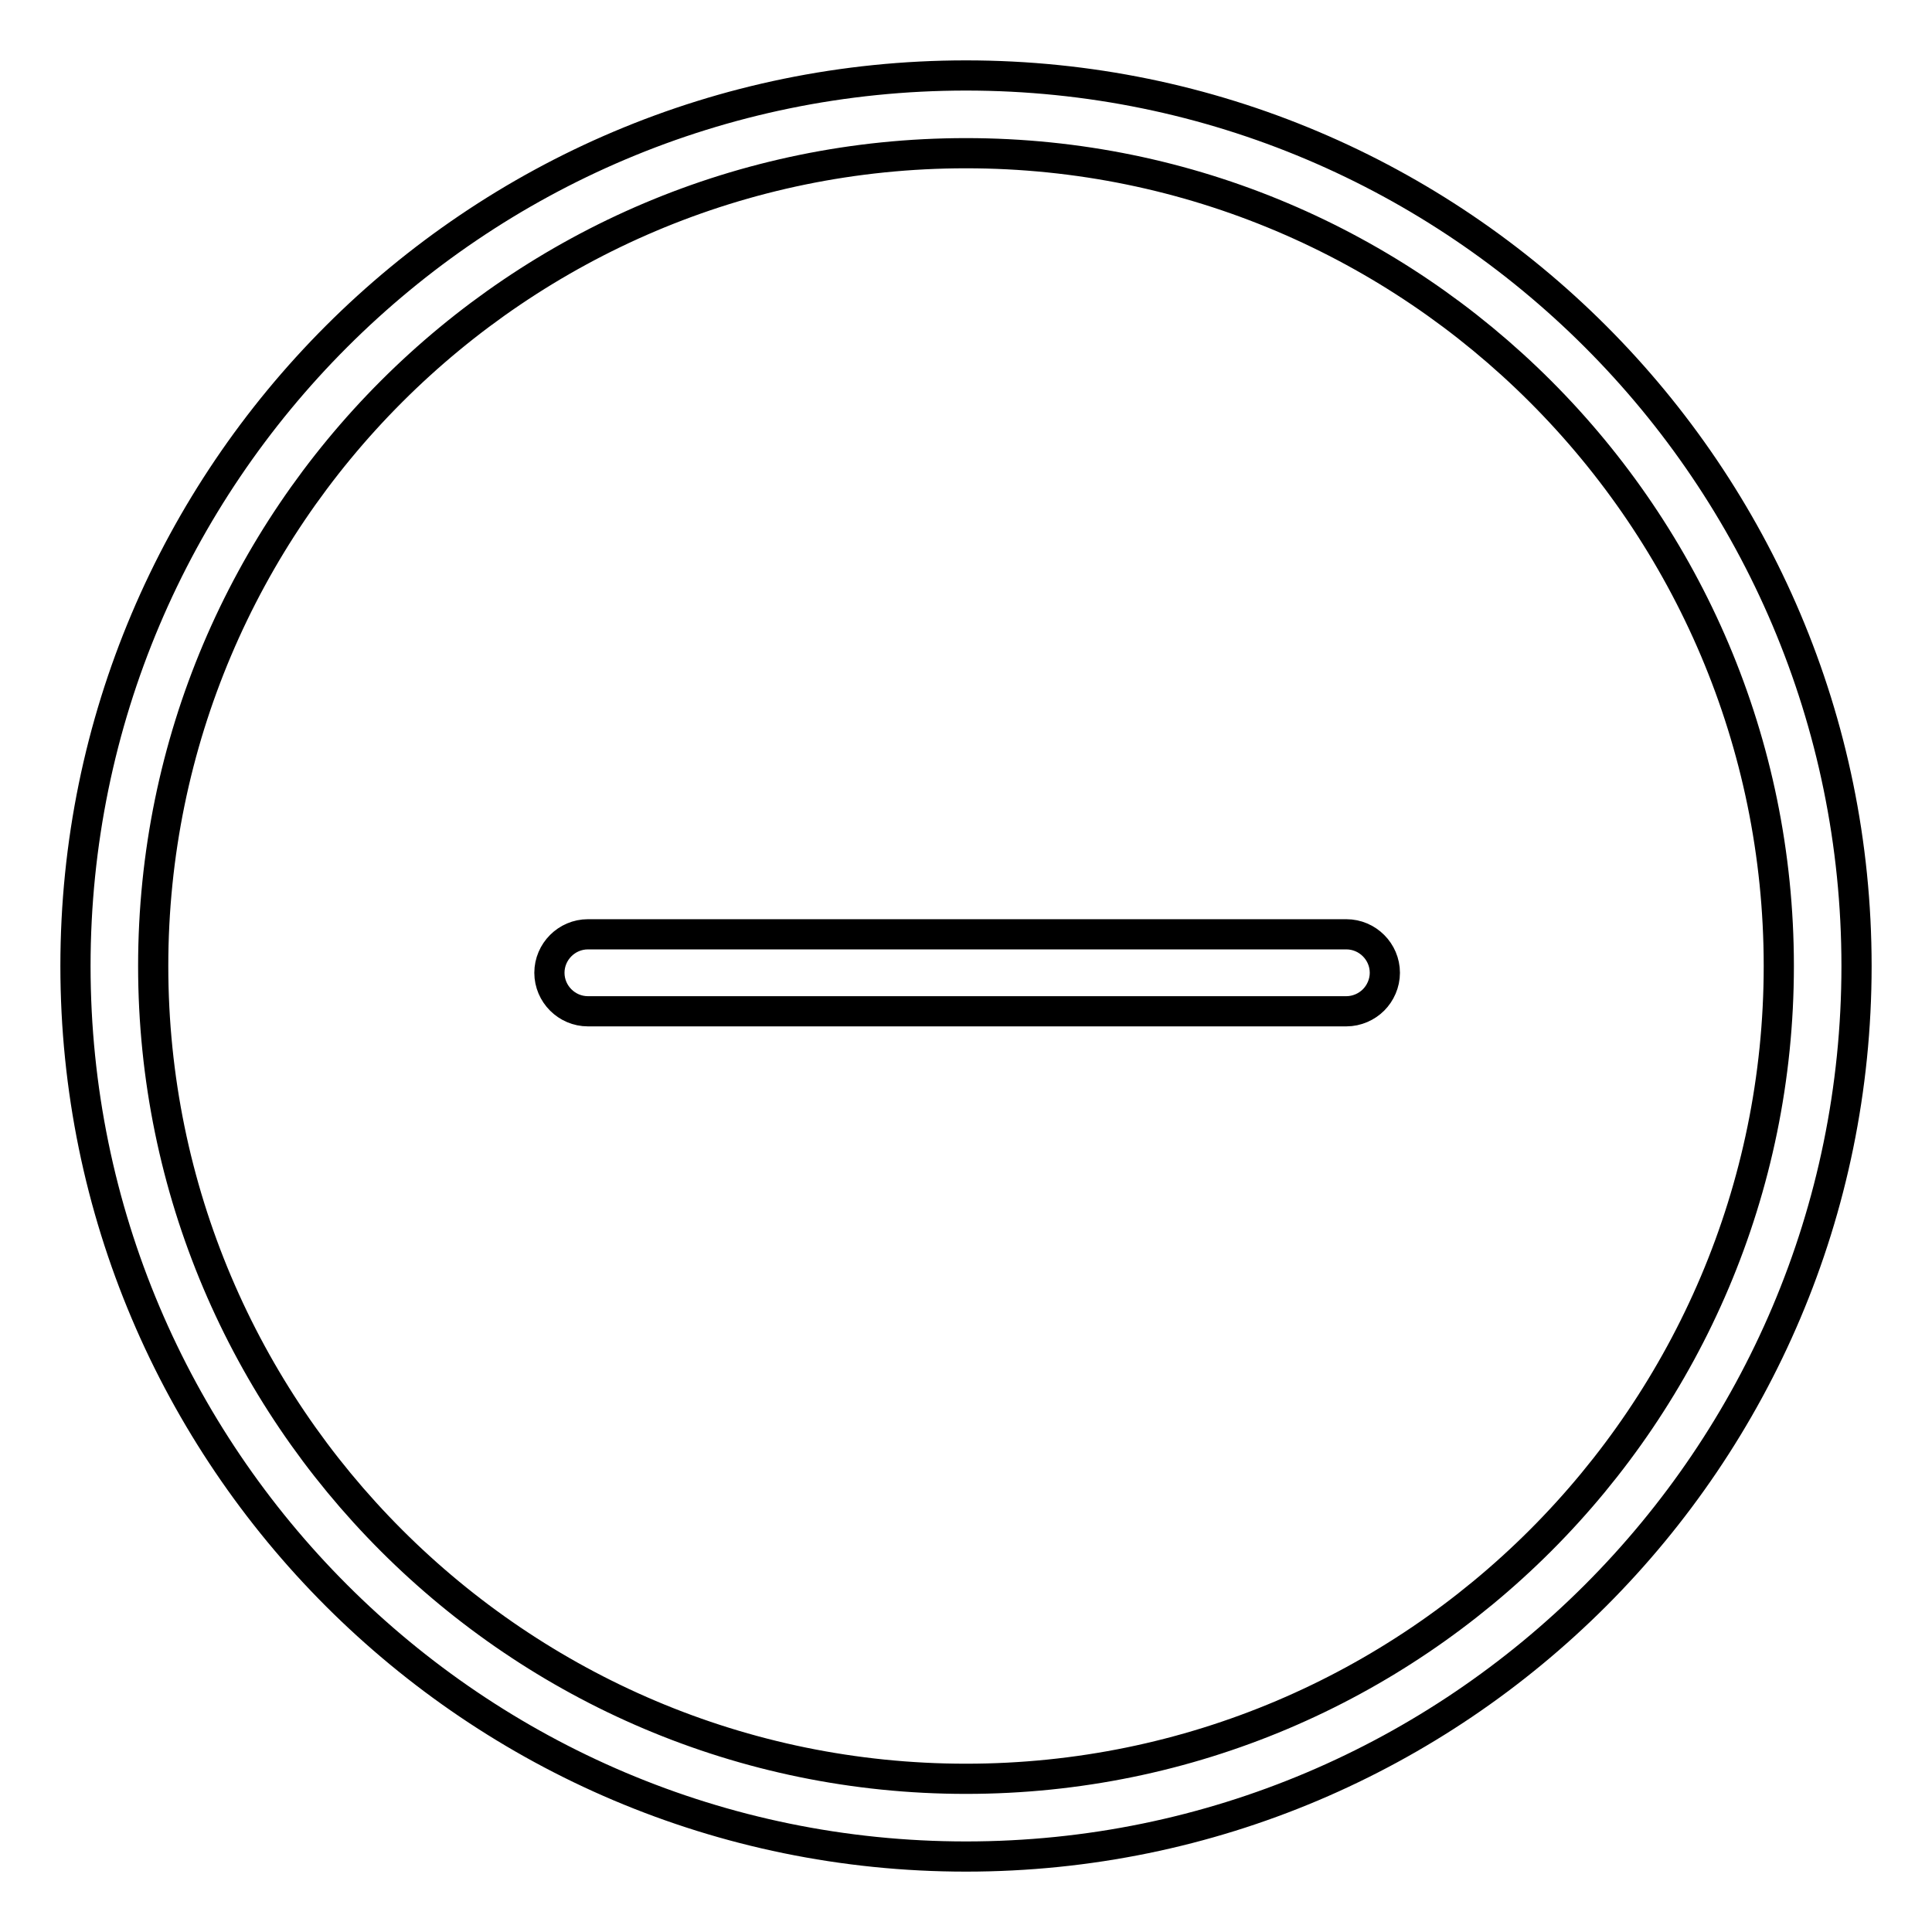 <?xml version="1.0" encoding="utf-8"?>
<!-- Svg Vector Icons : http://www.onlinewebfonts.com/icon -->
<!DOCTYPE svg PUBLIC "-//W3C//DTD SVG 1.1//EN" "http://www.w3.org/Graphics/SVG/1.1/DTD/svg11.dtd">
<svg version="1.1" xmlns="http://www.w3.org/2000/svg" xmlns:xlink="http://www.w3.org/1999/xlink" x="0px" y="0px" viewBox="0 0 256 256" enable-background="new 0 0 256 256" xml:space="preserve">
<g> <path stroke-width="4" fill-opacity="0" stroke="#000000"  d="M128,246c-65.1,0-118-52.9-118-118C10,62.9,62.9,10,128,10c65.1,0,118,52.9,118,118 C246,193.1,193.1,246,128,246z M128,20.3C68.6,20.3,20.3,68.6,20.3,128c0,59.4,48.3,107.7,107.7,107.7 c59.4,0,107.7-48.3,107.7-107.7C235.7,68.6,187.4,20.3,128,20.3L128,20.3z M182,132.5c-0.9,0.9-2.2,1.5-3.6,1.5H77.9 c-2.8,0-5.1-2.3-5.1-5.1c0-2.8,2.3-5.1,5.1-5.1h100.5c2.8,0,5.1,2.3,5.1,5.1C183.5,130.3,182.9,131.6,182,132.5z"/></g>
</svg>